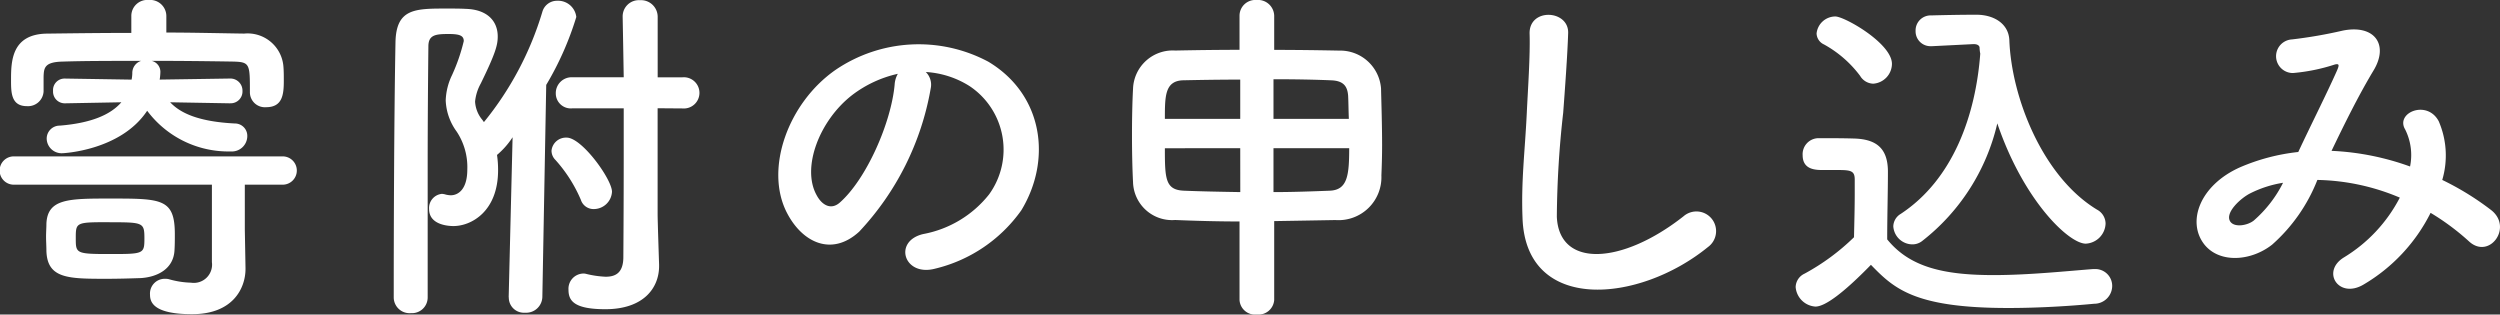 <svg xmlns="http://www.w3.org/2000/svg" width="169.615" height="21.338" viewBox="0 0 169.615 21.338">
  <rect x="0" y="0" width="169.615" height="21.338" fill="#333333" stroke="none"/>
  <g id="グループ_3935" data-name="グループ 3935" transform="translate(17417.801 19646)">
    <path id="パス_6125" data-name="パス 6125" d="M674.585,530.816v.048c0,1.3-.839,3.073-3.624,3.073-2.736,0-2.856-.889-2.856-1.345a1,1,0,0,1,.984-1.056,1.125,1.125,0,0,1,.288.025,6.02,6.02,0,0,0,1.512.239,1.238,1.238,0,0,0,1.416-1.392v-5.257H658.864a.96.96,0,0,1,0-1.92h18.242a.96.96,0,0,1,0,1.92h-2.568V528.2Zm-1.056-11.185-4.056-.071c.72.767,1.992,1.319,4.392,1.439a.839.839,0,0,1,.841.864,1.05,1.05,0,0,1-1.128,1.033,6.88,6.88,0,0,1-5.665-2.761c-1.8,2.713-5.713,2.881-5.737,2.881a1.013,1.013,0,0,1-1.08-.985.881.881,0,0,1,.888-.887c2.089-.168,3.433-.721,4.177-1.584l-3.817.071h-.024a.793.793,0,0,1-.792-.84.78.78,0,0,1,.792-.84h.024l4.513.072a2.646,2.646,0,0,0,.048-.432.855.855,0,0,1,.6-.84c-1.944,0-3.84,0-5.3.048-1.248.024-1.3.408-1.32,1.032v.984a1.056,1.056,0,0,1-1.128,1.008c-1.08,0-1.08-.936-1.08-1.776,0-1.248.024-3.12,2.448-3.145,1.824-.023,3.745-.048,5.713-.048V513.7a1.083,1.083,0,0,1,1.176-1.08,1.1,1.1,0,0,1,1.2,1.08v1.129c1.8,0,3.6.048,5.28.071a2.436,2.436,0,0,1,2.665,2.257c.024.288.024.6.024.96,0,.936-.1,1.777-1.2,1.777a1.016,1.016,0,0,1-1.1-.985v-.048c0-1.944,0-2.04-1.225-2.064-1.56-.025-3.5-.048-5.448-.048a.766.766,0,0,1,.6.744,3.842,3.842,0,0,1-.048.528l4.776-.072a.819.819,0,0,1,.841.84.8.8,0,0,1-.817.84Zm-8.352,11.905c-2.593,0-4.032,0-4.1-1.872,0-.336-.024-.672-.024-.984s.024-.6.024-.888c.073-1.7,1.536-1.7,4.321-1.7,3.5,0,4.392,0,4.392,2.424,0,.384,0,.744-.024,1.1-.072,1.248-1.152,1.8-2.28,1.872C666.761,531.512,665.969,531.536,665.177,531.536Zm.192-3.84c-2.281,0-2.3,0-2.3,1.08,0,1.032,0,1.08,2.281,1.08,2.352,0,2.376,0,2.376-1.1C667.721,527.72,667.625,527.7,665.369,527.7Z" transform="translate(-18075.729 -20158.621)" fill="#fff"/>
    <path id="パス_6126" data-name="パス 6126" d="M692.44,533.048l.265-10.849a5.4,5.4,0,0,1-1.057,1.2,6.841,6.841,0,0,1,.073,1.033c0,2.808-1.825,3.792-3.025,3.792-.408,0-1.656-.1-1.656-1.153a.967.967,0,0,1,.864-1.031.98.98,0,0,1,.264.048,1.7,1.7,0,0,0,.336.048c.5,0,1.129-.384,1.129-1.752a4.363,4.363,0,0,0-.721-2.569,3.823,3.823,0,0,1-.744-2.112,4.247,4.247,0,0,1,.432-1.728,12.481,12.481,0,0,0,.793-2.3c0-.36-.264-.481-1.008-.481-.889,0-1.393.048-1.393.841-.023,2.232-.048,5.088-.048,8.088v8.953a1.064,1.064,0,0,1-1.128,1.056,1.077,1.077,0,0,1-1.175-1.056c0-4.368.023-12.264.119-17.329.049-2.28,1.32-2.28,3.48-2.28.456,0,.912,0,1.321.023,1.416.048,2.136.817,2.136,1.872,0,.577-.144,1.129-1.152,3.193a3.165,3.165,0,0,0-.385,1.224,2.111,2.111,0,0,0,.5,1.248l.1.144a21.644,21.644,0,0,0,3.96-7.465,1.029,1.029,0,0,1,1.008-.767,1.243,1.243,0,0,1,1.3,1.1,20.866,20.866,0,0,1-2.041,4.608l-.263,14.4a1.1,1.1,0,0,1-1.176,1.056,1.025,1.025,0,0,1-1.1-1.032Zm5.761-5.977a.9.9,0,0,1-.863-.624,9.71,9.71,0,0,0-1.729-2.712.886.886,0,0,1-.263-.624.985.985,0,0,1,1.031-.887c1.031,0,3.072,2.832,3.072,3.672A1.239,1.239,0,0,1,698.2,527.071Zm4.344-6.84v7.2c0,.383.072,2.568.1,3.408v.1c0,1.487-1.055,2.927-3.647,2.927-2.16,0-2.5-.6-2.5-1.32a1.032,1.032,0,0,1,.984-1.1.668.668,0,0,1,.217.024,6.656,6.656,0,0,0,1.321.192c.7,0,1.2-.288,1.2-1.343,0,0,.025-3.29.025-7.129v-2.953h-3.48a1.017,1.017,0,0,1-1.129-1.008,1.077,1.077,0,0,1,1.129-1.1h3.48c-.025-1.513-.049-2.929-.072-4.08v-.049a1.1,1.1,0,0,1,1.176-1.1,1.132,1.132,0,0,1,1.2,1.152v4.08h1.682a1.06,1.06,0,1,1,0,2.112Z" transform="translate(-18075.729 -20158.887)" fill="#fff"/>
    <path id="パス_6127" data-name="パス 6127" d="M721.074,520.016a18.916,18.916,0,0,1-4.849,9.72c-1.848,1.7-3.864.768-4.92-1.3-1.512-2.975.1-7.44,3.312-9.672a10.029,10.029,0,0,1,10.369-.552c3.721,2.232,4.321,6.648,2.233,10.081a10.038,10.038,0,0,1-5.858,3.96c-2.111.552-2.855-1.872-.791-2.352a7.427,7.427,0,0,0,4.463-2.688,5.181,5.181,0,0,0-1.318-7.345,6.236,6.236,0,0,0-2.977-.96A1.2,1.2,0,0,1,721.074,520.016Zm-5.328.455c-2.232,1.728-3.434,4.921-2.426,6.769.362.7.985,1.056,1.584.528,1.8-1.584,3.481-5.4,3.721-7.993a1.7,1.7,0,0,1,.217-.744A7.953,7.953,0,0,0,715.746,520.471Z" transform="translate(-18075.729 -20160.023)" fill="#fff"/>
    <path id="パス_6128" data-name="パス 6128" d="M655.025,556.52c-1.584,0-3.1-.048-4.368-.1a2.649,2.649,0,0,1-2.857-2.569c-.048-.936-.071-2.064-.071-3.192s.023-2.257.071-3.144a2.692,2.692,0,0,1,2.857-2.592c1.272-.025,2.808-.049,4.368-.049V542.55a1.071,1.071,0,0,1,1.152-1.056,1.1,1.1,0,0,1,1.2,1.056v2.328c1.584,0,3.121.024,4.416.049a2.78,2.78,0,0,1,2.833,2.567c.024,1.032.072,2.5.072,3.841,0,.768-.024,1.488-.048,2.064a2.912,2.912,0,0,1-3.12,3.025c-1.321.023-2.737.048-4.153.071v5.353a1.067,1.067,0,0,1-1.176.984,1.054,1.054,0,0,1-1.176-.984Zm.048-9.625c-1.44,0-2.808.024-3.888.047-1.225.048-1.225,1.08-1.225,2.617h5.113Zm0,4.656H649.96c0,2.064.025,2.832,1.3,2.881,1.128.047,2.424.071,3.816.095Zm7.369-1.992c-.025-.577-.025-1.128-.048-1.56-.048-.7-.36-1.032-1.176-1.057-1.08-.047-2.448-.072-3.889-.072v2.689Zm-5.113,1.992v2.976c1.32,0,2.616-.048,3.817-.095s1.32-1.033,1.32-2.881Z" transform="translate(-17988.729 -20187.494)" fill="#fff"/>
    <path id="パス_6129" data-name="パス 6129" d="M674.225,557c-.1-2.52.168-4.56.288-7.1.072-1.56.24-3.913.192-5.4-.048-1.776,2.664-1.632,2.616-.048-.048,1.512-.216,3.792-.336,5.4a66.564,66.564,0,0,0-.432,7.056c.144,3.5,4.416,3.265,8.593-.023a1.334,1.334,0,1,1,1.656,2.088C682.122,562.784,674.441,563.479,674.225,557Z" transform="translate(-17988.729 -20188.209)" fill="#fff"/>
    <path id="パス_6130" data-name="パス 6130" d="M694.1,562.568a1.44,1.44,0,0,1-1.344-1.32,1.027,1.027,0,0,1,.6-.912,15.092,15.092,0,0,0,3.359-2.473c.023-1.08.049-2.015.049-2.927v-.985c0-.576-.241-.648-1.106-.648H694.6c-.506,0-1.37-.024-1.37-1.008a1.087,1.087,0,0,1,1.057-1.152c.863,0,1.656,0,2.447.024,1.561.048,2.282.72,2.282,2.256,0,1.392-.049,3.049-.049,4.585,1.537,1.9,3.865,2.424,7.224,2.424,2.352,0,4.873-.264,6.744-.409h.122a1.142,1.142,0,0,1,1.175,1.153,1.217,1.217,0,0,1-1.224,1.2c-1.489.144-3.672.288-5.832.288-6.362,0-7.752-1.32-9.313-2.929C695.992,561.656,694.744,562.568,694.1,562.568Zm3.049-15.626a7.672,7.672,0,0,0-2.473-2.16.847.847,0,0,1-.5-.744,1.282,1.282,0,0,1,1.273-1.152c.623,0,3.84,1.824,3.84,3.217a1.363,1.363,0,0,1-1.271,1.343A1.077,1.077,0,0,1,697.145,546.942Zm4.849-2.04h-.072a1.008,1.008,0,0,1-1.033-1.032,1.02,1.02,0,0,1,1.056-1.056c.912-.024,2.041-.047,3.073-.047,1.175,0,2.183.6,2.232,1.727.145,3.889,2.256,9.265,5.953,11.5a1.085,1.085,0,0,1,.576.937,1.414,1.414,0,0,1-1.345,1.368c-1.153,0-4.225-2.929-6-8.161a14.164,14.164,0,0,1-5.114,7.993,1.062,1.062,0,0,1-.672.216,1.306,1.306,0,0,1-1.271-1.225,1.013,1.013,0,0,1,.5-.84c3.576-2.352,5.088-6.72,5.4-10.873a2.44,2.44,0,0,1-.047-.408c0-.1-.1-.239-.384-.239H704.8Z" transform="translate(-17988.729 -20187.768)" fill="#fff"/>
    <path id="パス_6131" data-name="パス 6131" d="M729.232,552.271a17.946,17.946,0,0,1,5.209,1.056,3.879,3.879,0,0,0-.336-2.52c-.671-1.128,1.489-2.04,2.28-.552a5.847,5.847,0,0,1,.24,3.984,19.019,19.019,0,0,1,3.312,2.04c1.512,1.176-.119,3.385-1.488,2.137a16.373,16.373,0,0,0-2.615-1.944,11.734,11.734,0,0,1-4.561,4.872c-1.679.984-2.88-.888-1.32-1.848a10.253,10.253,0,0,0,3.793-4.057,15,15,0,0,0-5.594-1.2,11.432,11.432,0,0,1-3.072,4.393c-1.439,1.128-3.553,1.271-4.584,0-1.225-1.536-.336-4.032,2.424-5.257a13.638,13.638,0,0,1,3.937-1.032c.84-1.8,1.944-3.985,2.616-5.5.144-.336.216-.529-.145-.433a12.56,12.56,0,0,1-2.832.576,1.141,1.141,0,0,1-.072-2.28,31.373,31.373,0,0,0,3.457-.6c2.183-.431,3.144.985,2.064,2.737-1.008,1.679-1.968,3.624-2.832,5.424Zm-5.64,2.88c-.623.312-1.752,1.321-1.344,1.92.289.408,1.152.264,1.584-.072a8.361,8.361,0,0,0,1.992-2.567A7.6,7.6,0,0,0,723.592,555.151Z" transform="translate(-17988.729 -20188.031)" fill="#fff"/>
  </g>
</svg>
